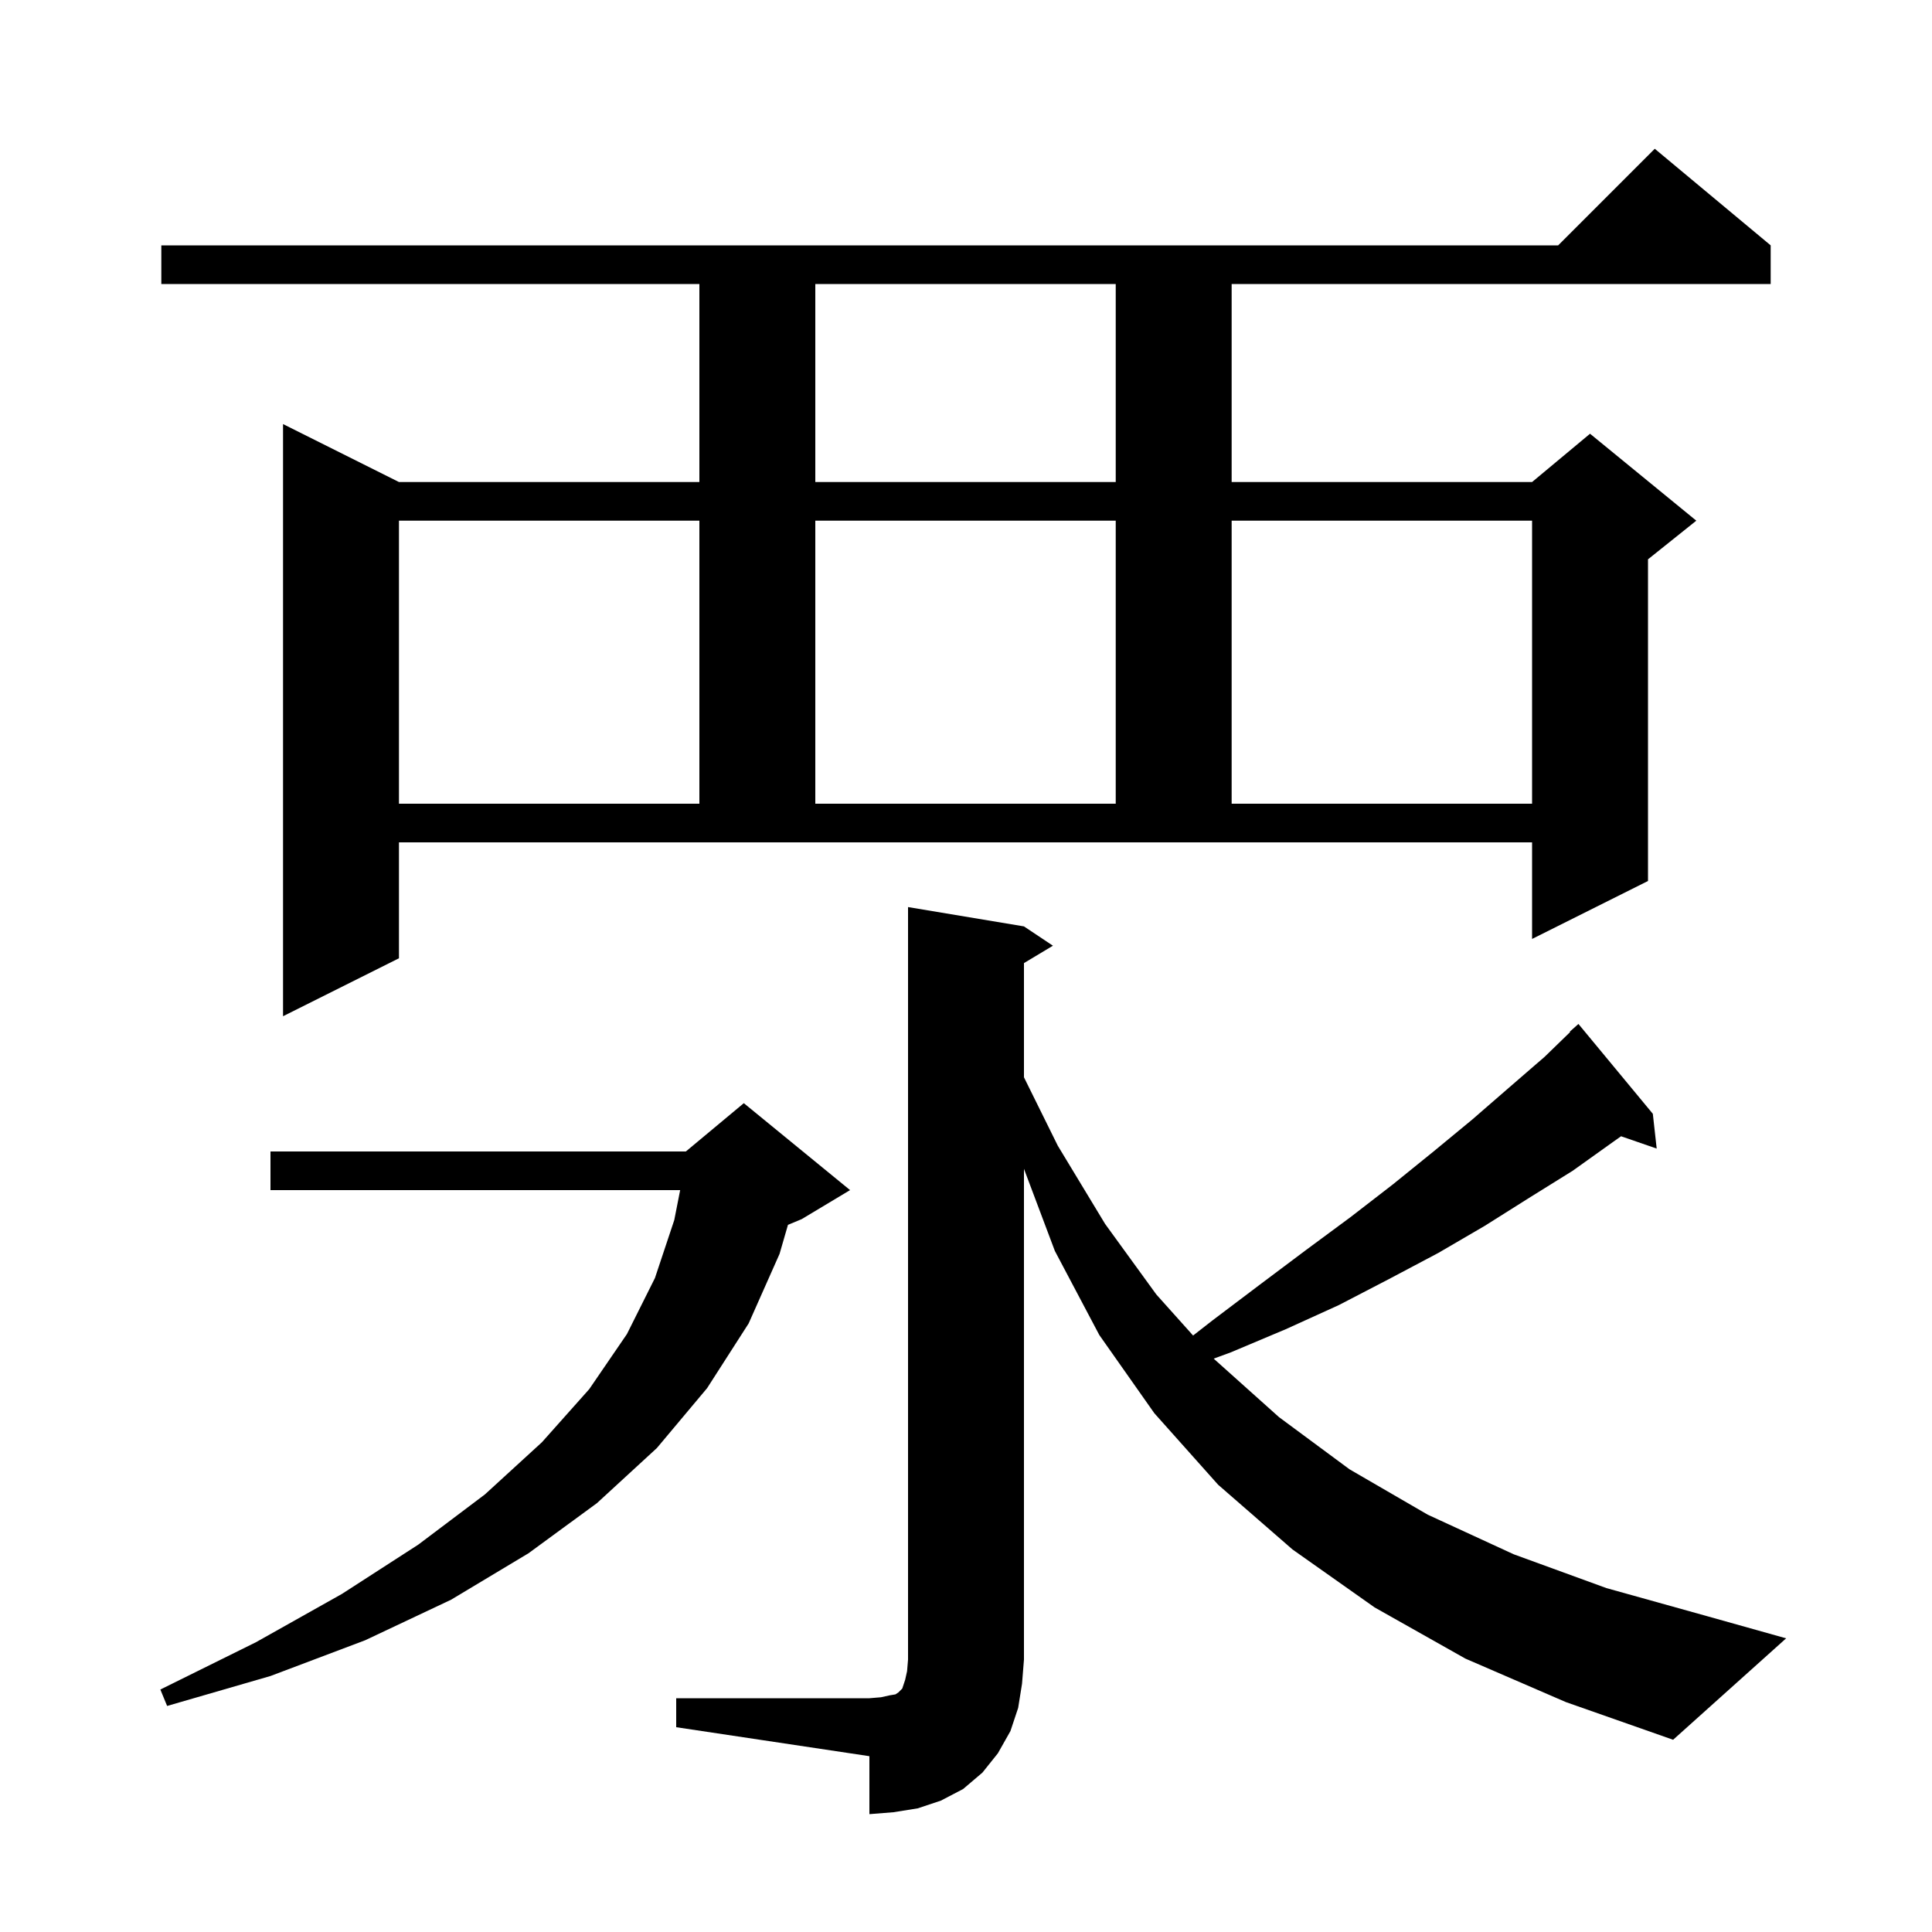 <svg xmlns="http://www.w3.org/2000/svg" xmlns:xlink="http://www.w3.org/1999/xlink" version="1.1" baseProfile="full" viewBox="0 0 200 200" width="200" height="200"><g fill="currentColor"><path d="M 70.0 175.8 L 90.0 175.8 L 91.2 175.7 L 92.1 175.5 L 92.7 175.4 L 93.0 175.2 L 93.4 174.8 L 93.7 173.9 L 93.9 173.0 L 94.0 171.8 L 94.0 93.9 L 106.0 95.9 L 109.0 97.9 L 106.0 99.7 L 106.0 111.52 L 109.5 118.6 L 114.4 126.7 L 119.7 134.0 L 123.509 138.253 L 125.5 136.7 L 130.4 133.0 L 135.2 129.4 L 139.8 126.0 L 144.2 122.6 L 148.4 119.2 L 152.4 115.9 L 156.2 112.6 L 159.9 109.4 L 162.539 106.839 L 162.5 106.8 L 163.4 106.0 L 171.1 115.3 L 171.5 118.9 L 167.812 117.626 L 167.0 118.2 L 162.8 121.2 L 158.3 124.0 L 153.7 126.9 L 148.9 129.7 L 143.8 132.4 L 138.6 135.1 L 133.1 137.6 L 127.4 140.0 L 125.648 140.642 L 125.7 140.7 L 132.4 146.7 L 139.7 152.1 L 147.8 156.8 L 156.7 160.9 L 166.3 164.4 L 176.7 167.3 L 184.9 169.6 L 173.2 180.1 L 162.1 176.2 L 151.7 171.7 L 142.3 166.4 L 133.8 160.4 L 126.1 153.7 L 119.5 146.3 L 113.8 138.2 L 109.2 129.5 L 106.0 120.997 L 106.0 171.8 L 105.8 174.3 L 105.4 176.8 L 104.6 179.2 L 103.3 181.5 L 101.7 183.5 L 99.7 185.2 L 97.4 186.4 L 95.0 187.2 L 92.5 187.6 L 90.0 187.8 L 90.0 181.8 L 70.0 178.8 Z M 88.0 123.2 L 83.0 126.2 L 81.57 126.796 L 80.7 129.8 L 77.5 137.0 L 73.2 143.7 L 68.0 149.9 L 61.8 155.6 L 54.7 160.8 L 46.7 165.6 L 37.8 169.8 L 28.0 173.5 L 17.3 176.6 L 16.6 174.9 L 26.5 170.0 L 35.4 165.0 L 43.3 159.9 L 50.2 154.7 L 56.1 149.3 L 61.0 143.8 L 64.9 138.1 L 67.8 132.3 L 69.8 126.3 L 70.41 123.2 L 28.0 123.2 L 28.0 119.2 L 71.0 119.2 L 77.0 114.2 Z M 41.3 99.2 L 29.3 105.2 L 29.3 43.9 L 41.3 49.9 L 72.4 49.9 L 72.4 29.4 L 16.7 29.4 L 16.7 25.4 L 161.3 25.4 L 171.3 15.4 L 183.3 25.4 L 183.3 29.4 L 127.5 29.4 L 127.5 49.9 L 158.6 49.9 L 164.6 44.9 L 175.6 53.9 L 170.6 57.9 L 170.6 91.2 L 158.6 97.2 L 158.6 87.2 L 41.3 87.2 Z M 41.3 53.9 L 41.3 83.2 L 72.4 83.2 L 72.4 53.9 Z M 84.4 53.9 L 84.4 83.2 L 115.5 83.2 L 115.5 53.9 Z M 127.5 53.9 L 127.5 83.2 L 158.6 83.2 L 158.6 53.9 Z M 84.4 29.4 L 84.4 49.9 L 115.5 49.9 L 115.5 29.4 Z "/></g></svg>